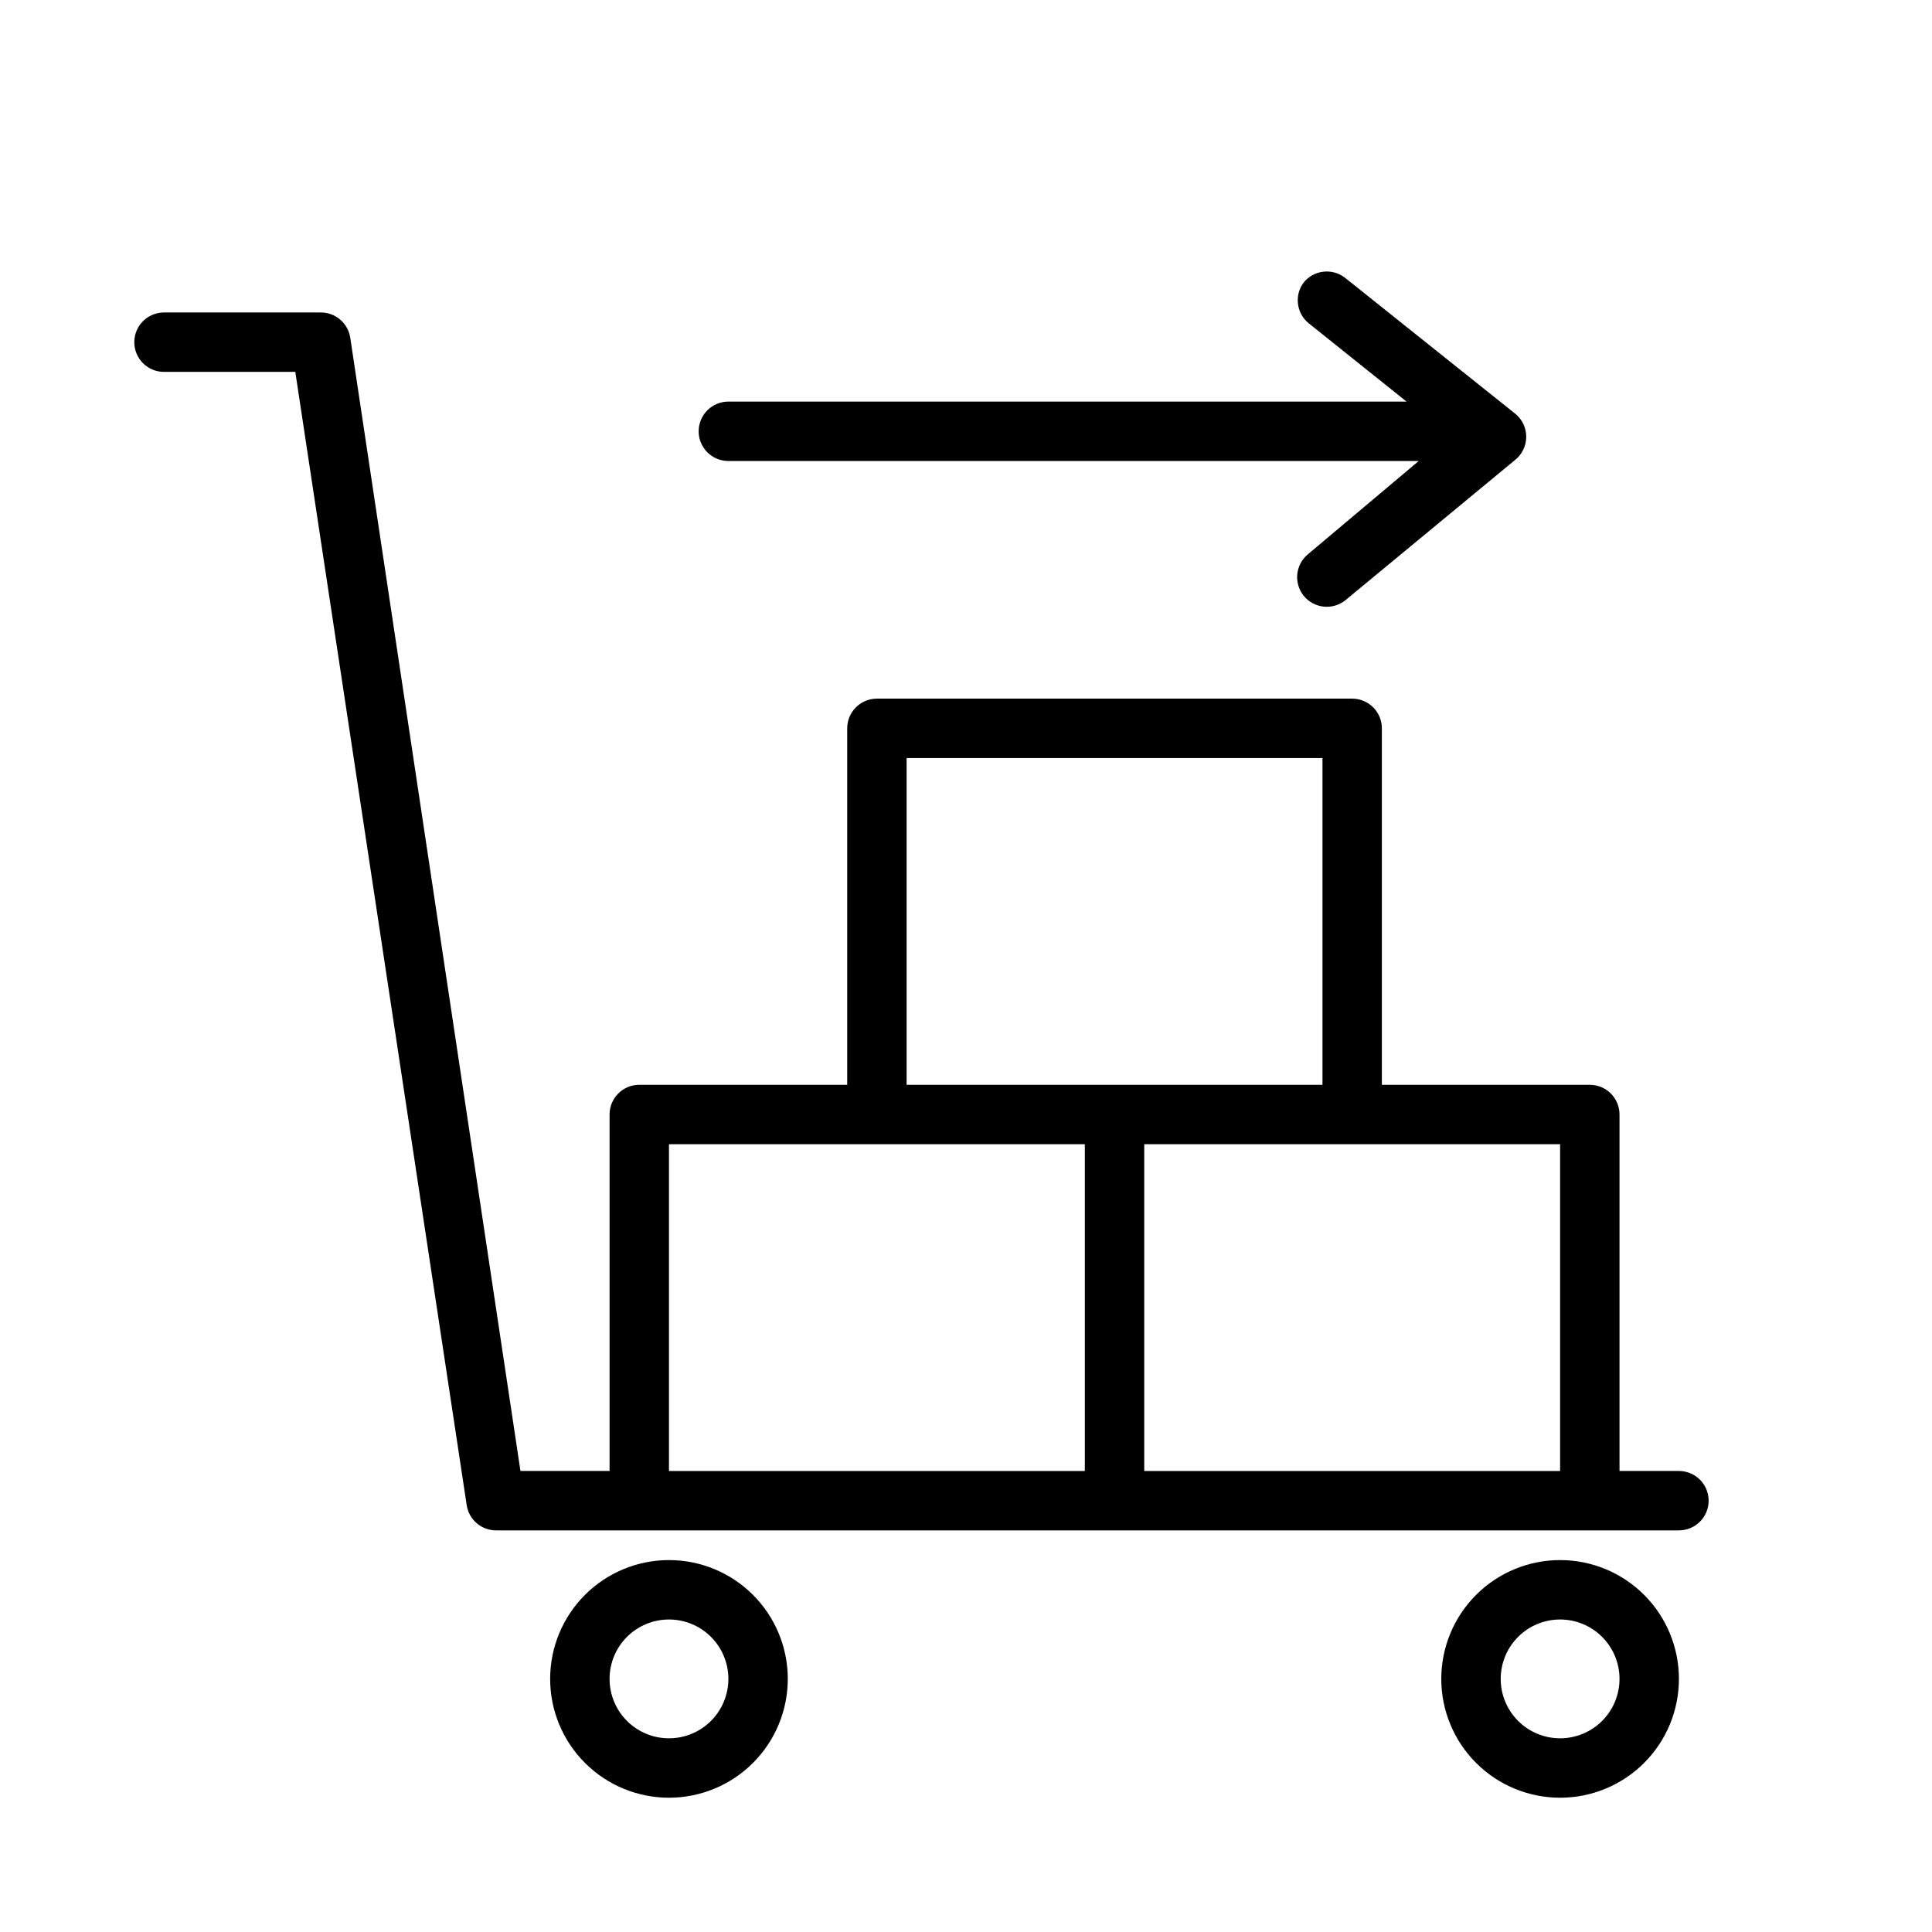 <?xml version="1.0" encoding="UTF-8"?>
<!-- The Best Svg Icon site in the world: iconSvg.co, Visit us! https://iconsvg.co -->
<svg fill="#000000" width="800px" height="800px" version="1.1" viewBox="144 144 512 512" xmlns="http://www.w3.org/2000/svg">
 <path d="m588.93 533.82h-15.742v-94.465c0-2.09-0.828-4.09-2.305-5.566-1.477-1.477-3.481-2.305-5.566-2.305h-55.105v-94.465c0-2.09-0.828-4.09-2.305-5.566-1.477-1.477-3.481-2.309-5.566-2.309h-125.95c-4.348 0-7.871 3.527-7.871 7.875v94.465h-55.105c-4.348 0-7.871 3.523-7.871 7.871v94.465h-23.617l-45.105-300.32c-0.59-3.879-3.949-6.734-7.875-6.691h-41.484c-4.348 0-7.871 3.527-7.871 7.875s3.523 7.871 7.871 7.871h34.797l45.422 300.32h-0.004c0.59 3.883 3.949 6.738 7.875 6.691h313.38c4.348 0 7.875-3.523 7.875-7.871 0-4.348-3.527-7.871-7.875-7.871zm-204.67-188.93h110.21v86.594h-110.21zm-62.977 102.34h110.21v86.594h-110.21zm125.95 86.594v-86.594h110.21v86.594zm-125.95 23.613c-8.352 0-16.359 3.32-22.266 9.223-5.902 5.906-9.223 13.914-9.223 22.266 0 8.352 3.32 16.363 9.223 22.266 5.906 5.906 13.914 9.223 22.266 9.223 8.352 0 16.359-3.316 22.266-9.223 5.906-5.902 9.223-13.914 9.223-22.266 0-8.352-3.316-16.359-9.223-22.266-5.906-5.902-13.914-9.223-22.266-9.223zm0 47.23v0.004c-4.176 0-8.18-1.66-11.133-4.613s-4.609-6.957-4.609-11.133 1.656-8.18 4.609-11.133 6.957-4.609 11.133-4.609c4.176 0 8.18 1.656 11.133 4.609s4.613 6.957 4.613 11.133-1.66 8.18-4.613 11.133-6.957 4.613-11.133 4.613zm236.16-47.23c-8.352 0-16.359 3.32-22.266 9.223-5.902 5.906-9.223 13.914-9.223 22.266 0 8.352 3.32 16.363 9.223 22.266 5.906 5.906 13.914 9.223 22.266 9.223s16.363-3.316 22.266-9.223c5.906-5.902 9.223-13.914 9.223-22.266 0-8.352-3.316-16.359-9.223-22.266-5.902-5.902-13.914-9.223-22.266-9.223zm0 47.23v0.004c-4.176 0-8.18-1.66-11.133-4.613-2.949-2.953-4.609-6.957-4.609-11.133s1.66-8.18 4.609-11.133c2.953-2.953 6.957-4.609 11.133-4.609s8.18 1.656 11.133 4.609c2.953 2.953 4.613 6.957 4.613 11.133s-1.66 8.18-4.613 11.133c-2.953 2.953-6.957 4.613-11.133 4.613zm-228.29-346.37c0-4.348 3.527-7.871 7.875-7.871h179.72l-26.055-20.859h-0.004c-3.133-2.668-3.684-7.301-1.258-10.629 1.301-1.645 3.203-2.703 5.285-2.938 2.086-0.238 4.176 0.367 5.812 1.68l44.949 35.895c1.879 1.484 2.981 3.746 2.992 6.141 0.008 2.383-1.062 4.641-2.914 6.141l-44.949 37.156c-1.613 1.328-3.695 1.961-5.777 1.754s-3.996-1.234-5.32-2.856c-2.715-3.356-2.227-8.273 1.102-11.023l29.363-24.715h-182.95c-4.348 0-7.875-3.527-7.875-7.875z"/>
</svg>